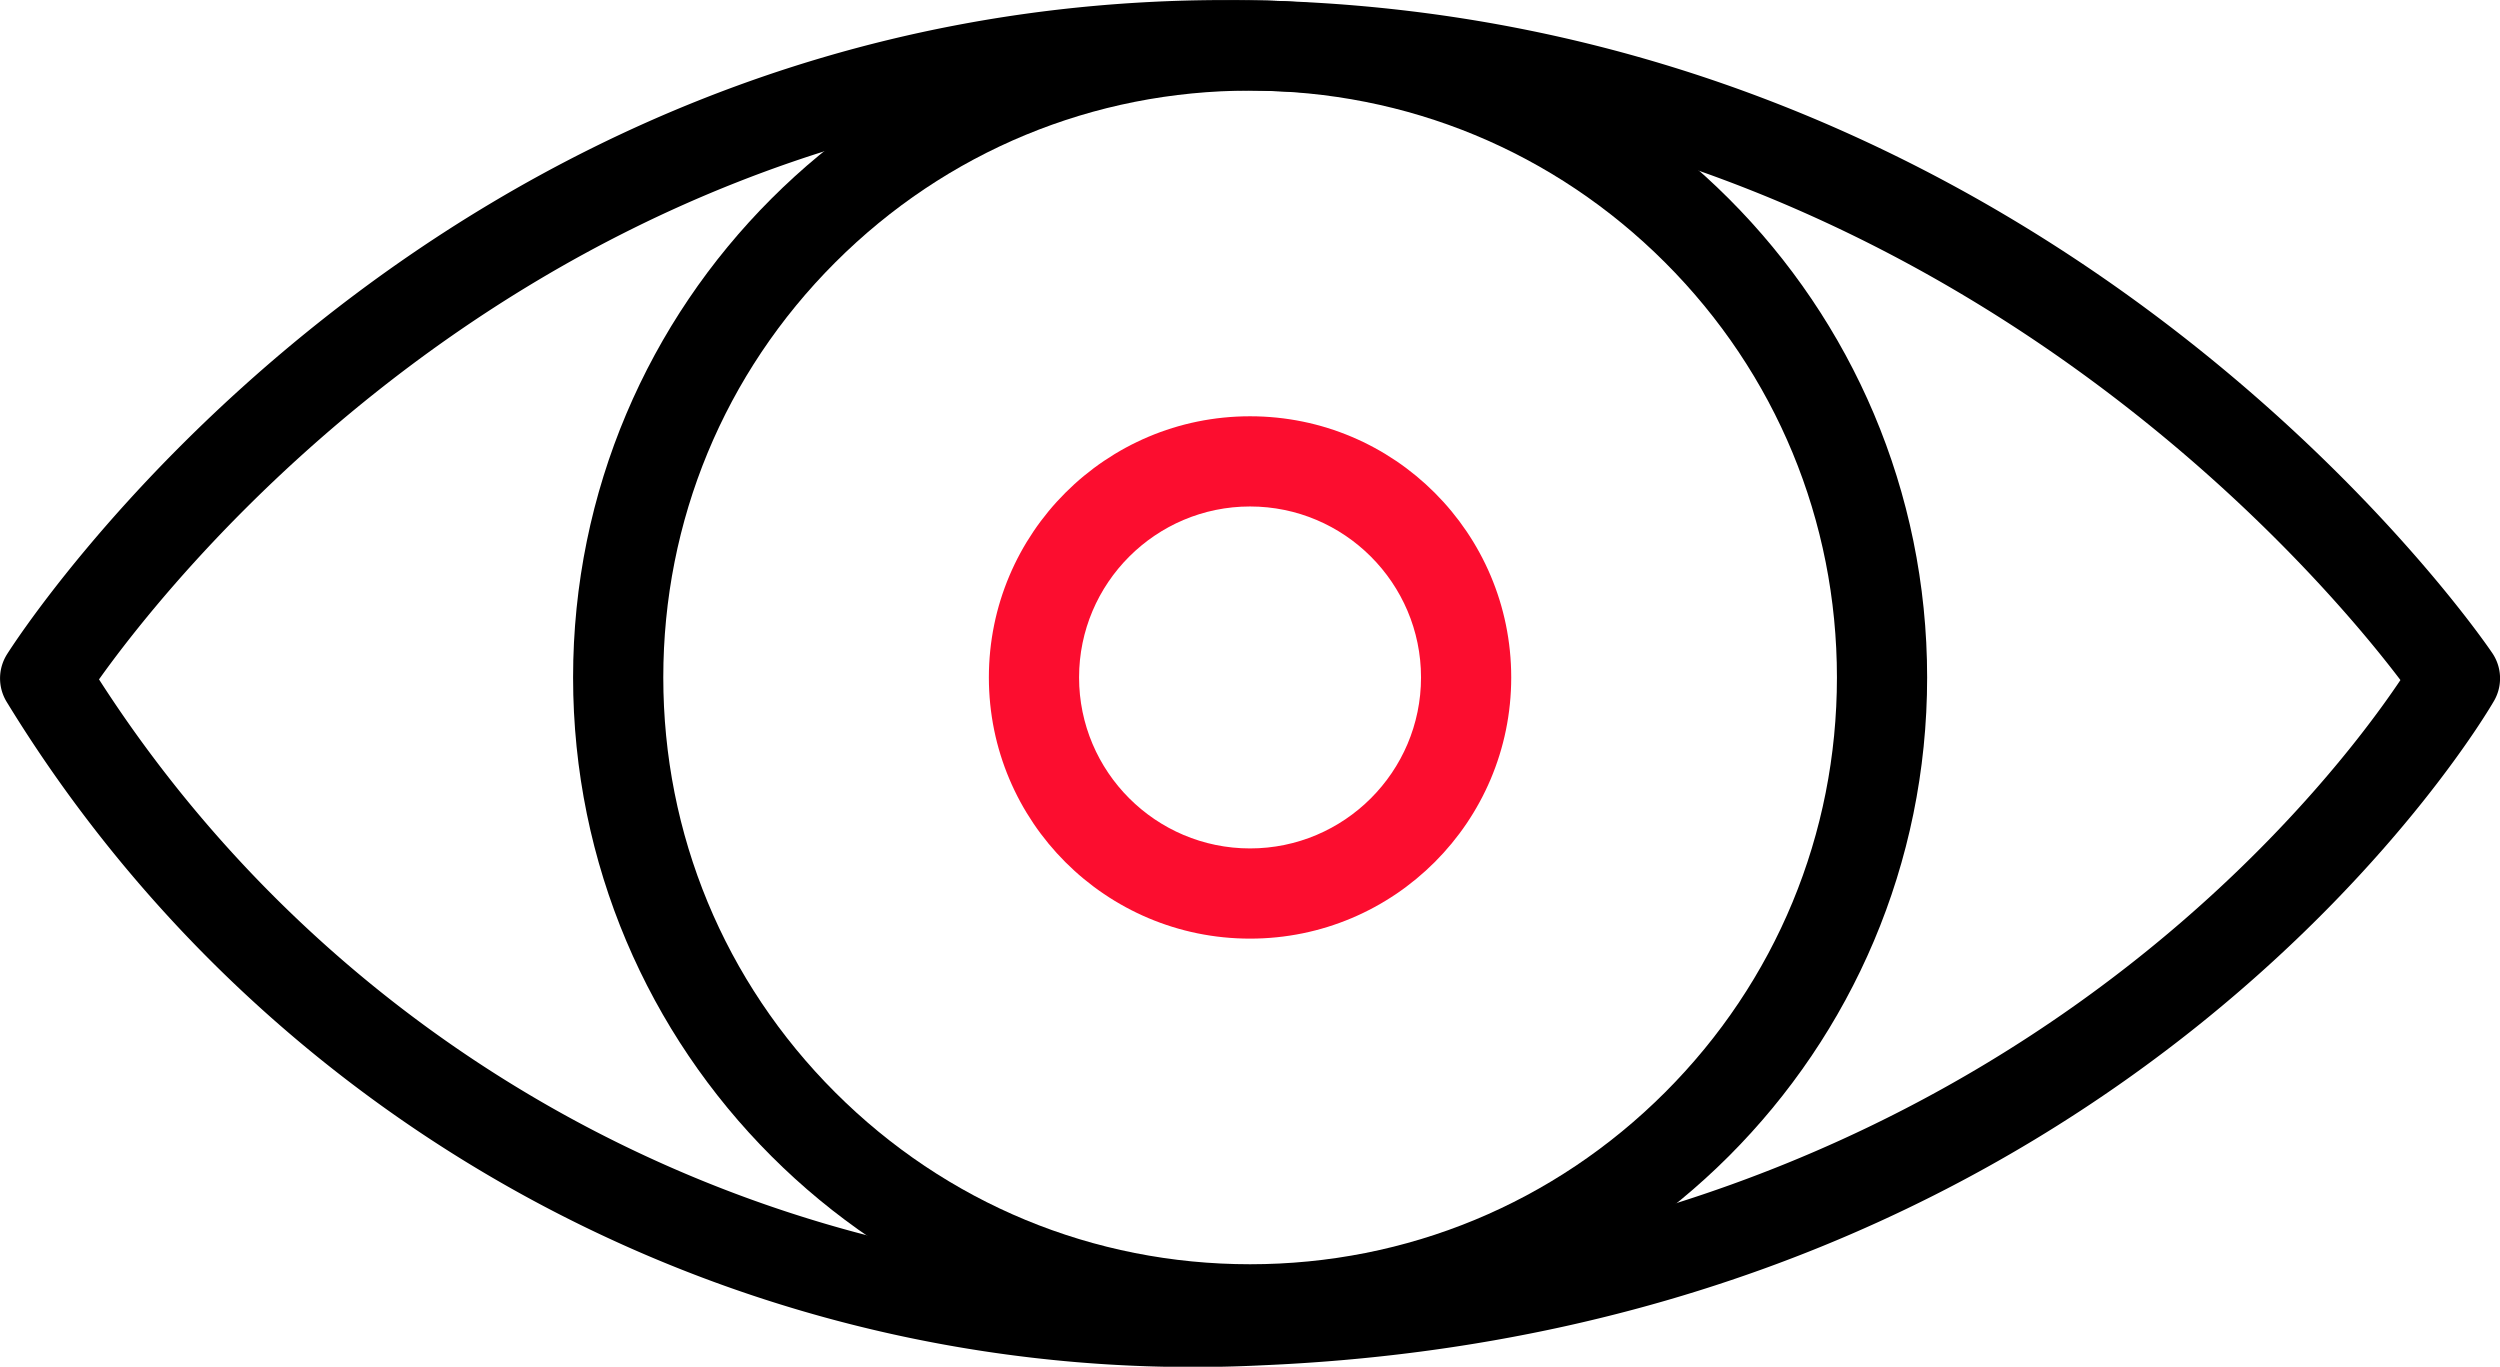 <svg xmlns="http://www.w3.org/2000/svg" width="55.432" height="30.305" viewBox="0 0 55.432 30.305">
  <g id="Group_65338" data-name="Group 65338" transform="translate(-1589.965 -1392.753)">
    <path id="Path_83261" data-name="Path 83261" d="M22872.275,2512.263s8.945-14.239,26.545-14.038,26.887,14.038,26.887,14.038-7.687,13.427-26.48,14.232A29.828,29.828,0,0,1,22872.275,2512.263Z" transform="translate(-21281.309 -1104.469)" fill="none" stroke="#000" stroke-linecap="round" stroke-linejoin="round" stroke-width="2"/>
    <g id="Path_83264" data-name="Path 83264" transform="translate(1602.672 1392.762)" fill="none" stroke-linecap="round">
      <path d="M15.011,0A15.012,15.012,0,1,1,0,15.012,15.012,15.012,0,0,1,15.011,0Z" stroke="none"/>
      <path d="M 15.011 2 C 11.536 2 8.269 3.353 5.811 5.811 C 3.353 8.269 2 11.536 2 15.012 C 2 18.487 3.353 21.755 5.811 24.212 C 8.269 26.67 11.536 28.023 15.011 28.023 C 18.487 28.023 21.754 26.67 24.212 24.212 C 26.67 21.755 28.023 18.487 28.023 15.012 C 28.023 11.536 26.67 8.269 24.212 5.811 C 21.754 3.353 18.487 2 15.011 2 M 15.011 0 C 23.302 0 30.023 6.721 30.023 15.012 C 30.023 23.302 23.302 30.023 15.011 30.023 C 6.721 30.023 3.814697265625e-06 23.302 3.814697265625e-06 15.012 C 3.814697265625e-06 6.721 6.721 0 15.011 0 Z" stroke="none" fill="#000"/>
    </g>
    <g id="Path_83265" data-name="Path 83265" transform="translate(1611.891 1401.983)" fill="none" stroke-linecap="round" stroke-linejoin="round">
      <path d="M5.791,0A5.791,5.791,0,1,1,0,5.791,5.791,5.791,0,0,1,5.791,0Z" stroke="none"/>
      <path d="M 5.791 2 C 3.701 2 2 3.701 2 5.791 C 2 7.881 3.701 9.582 5.791 9.582 C 7.881 9.582 9.582 7.881 9.582 5.791 C 9.582 3.701 7.881 2 5.791 2 M 5.791 2.86102294921875e-06 C 8.989 2.86102294921875e-06 11.582 2.593 11.582 5.791 C 11.582 8.989 8.989 11.582 5.791 11.582 C 2.593 11.582 -4.76837158203125e-06 8.989 -4.76837158203125e-06 5.791 C -4.76837158203125e-06 2.593 2.593 2.86102294921875e-06 5.791 2.86102294921875e-06 Z" stroke="none" fill="#fc0d2f"/>
    </g>
  </g>
</svg>
